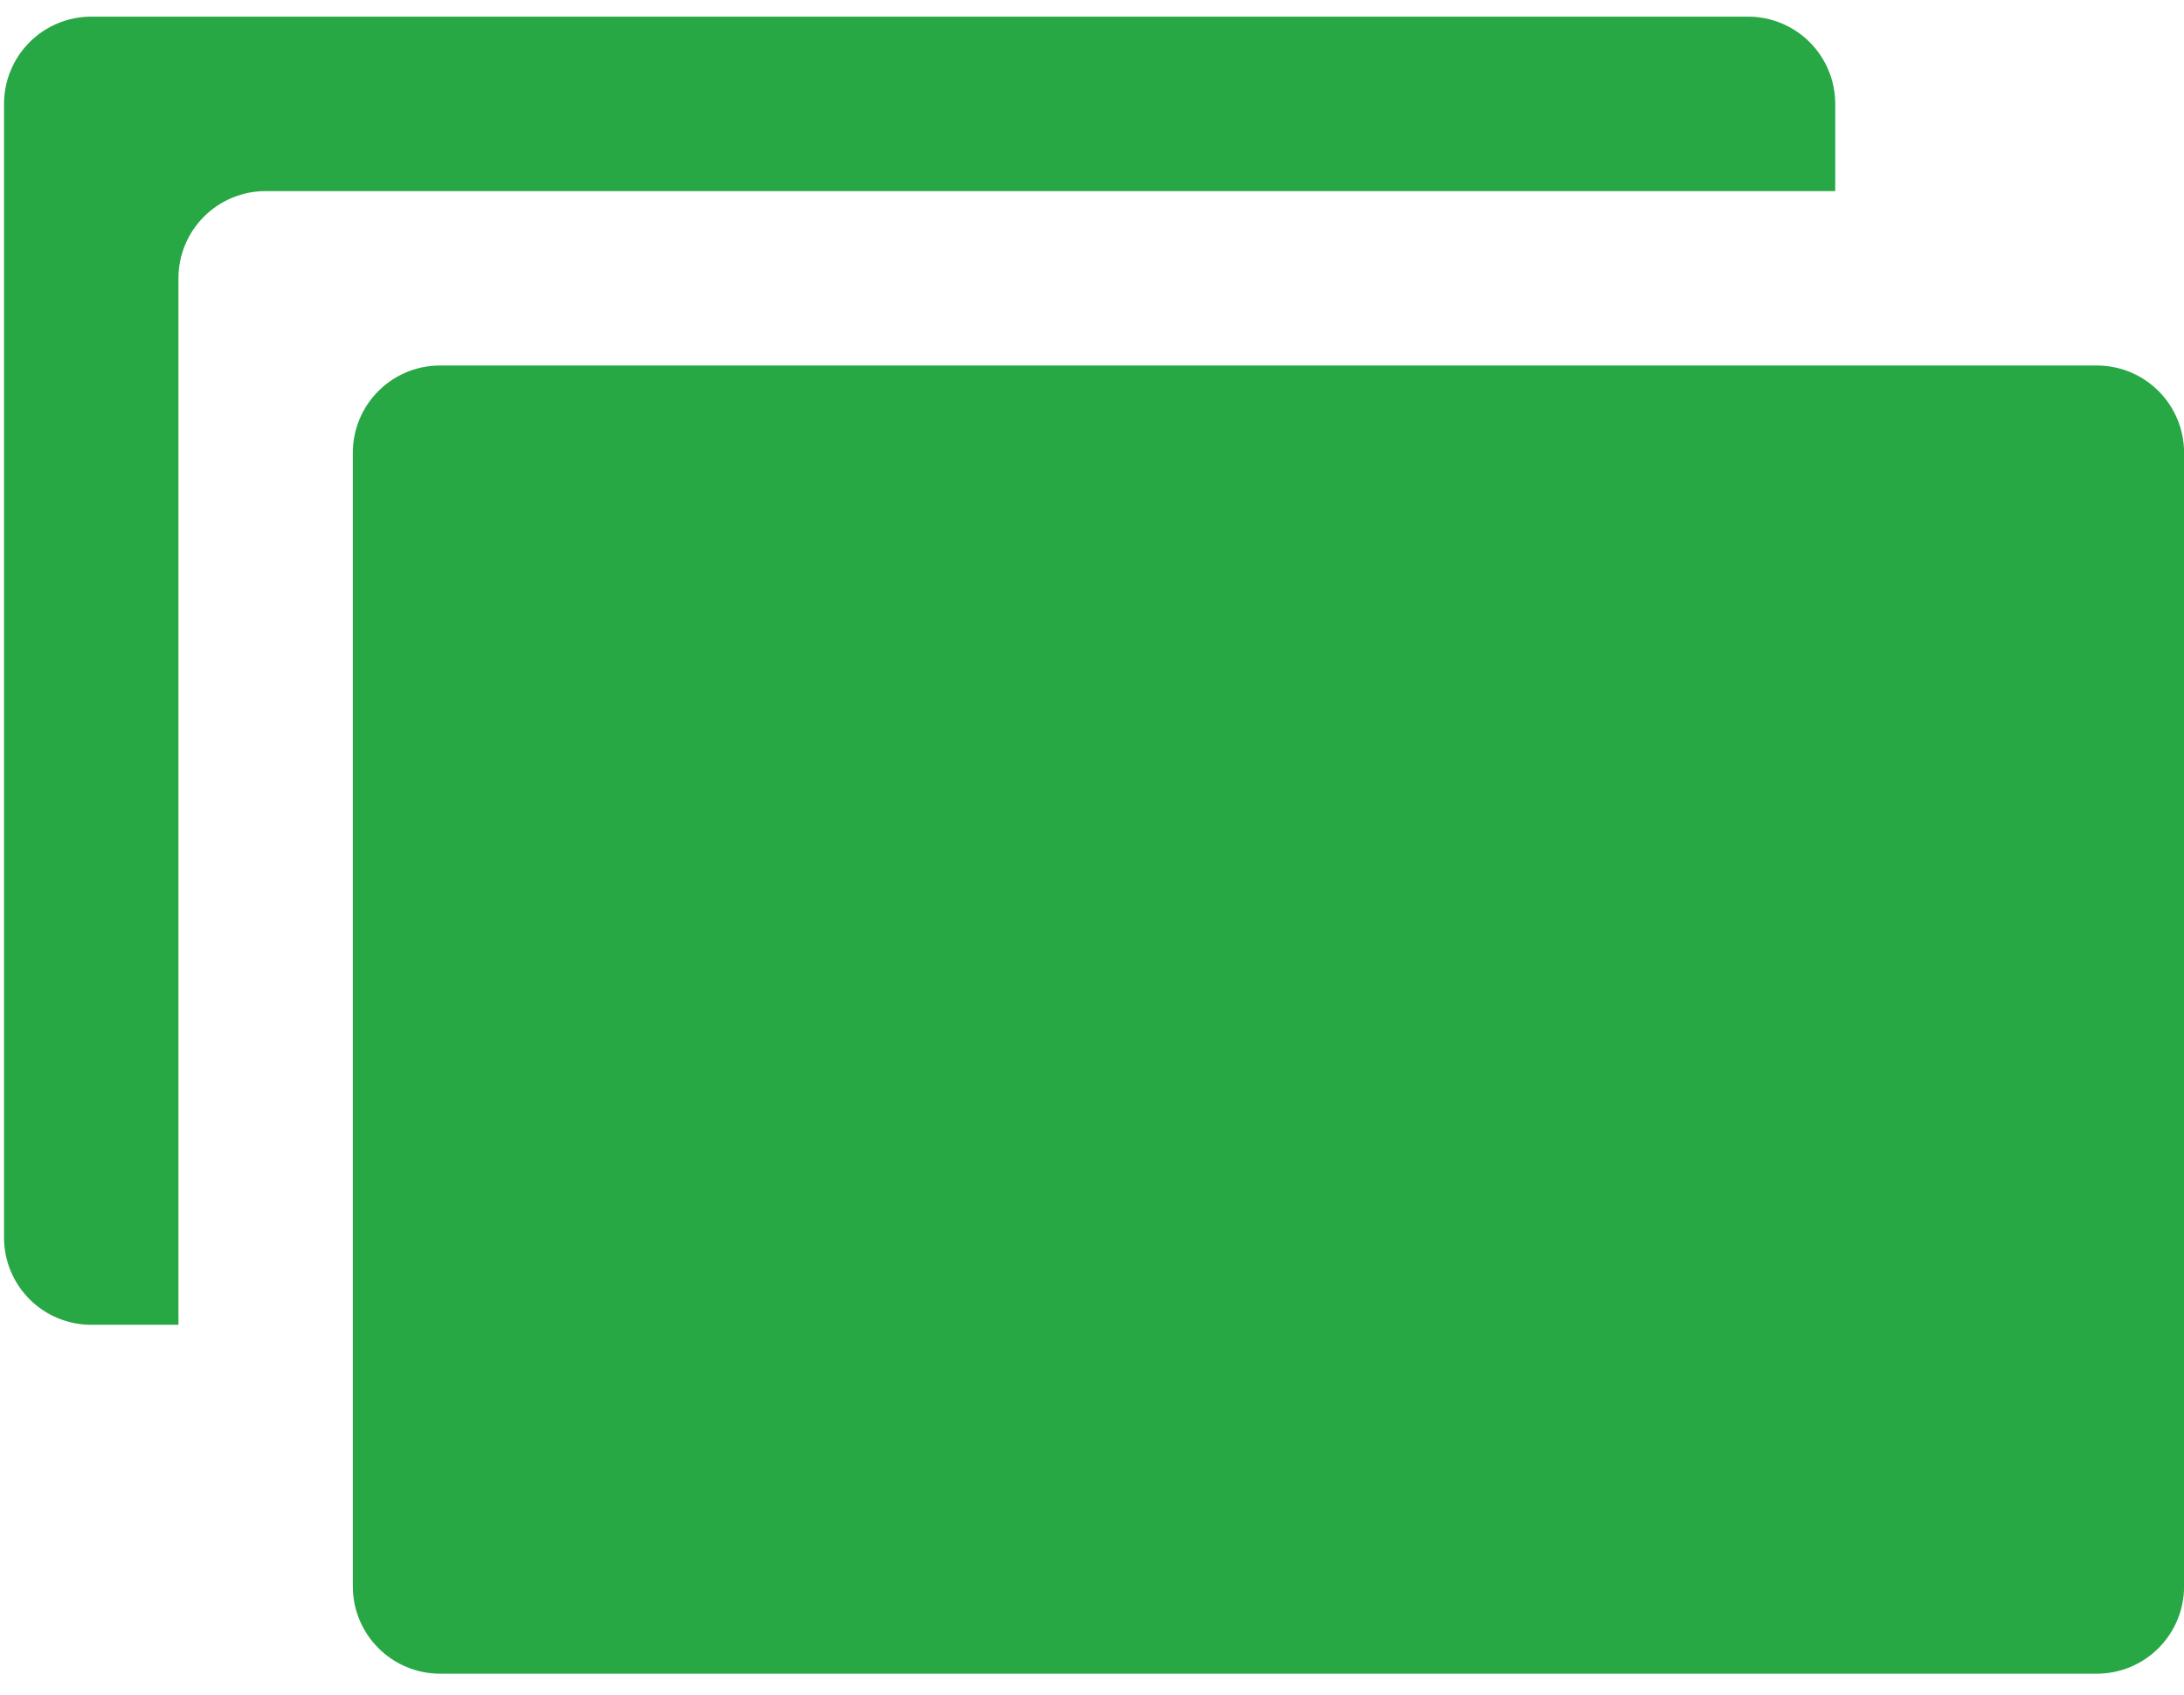 <svg width="58" height="45" viewBox="0 0 58 45" fill="none" xmlns="http://www.w3.org/2000/svg">
<path d="M4.739 7.389C4.739 6.775 4.983 6.186 5.417 5.752C5.851 5.318 6.44 5.074 7.055 5.074H48.738V2.758C48.738 2.144 48.494 1.555 48.06 1.12C47.626 0.686 47.037 0.442 46.422 0.442H2.423C1.809 0.442 1.22 0.686 0.786 1.12C0.351 1.555 0.107 2.144 0.107 2.758V32.863C0.107 33.477 0.351 34.066 0.786 34.5C1.22 34.934 1.809 35.178 2.423 35.178H4.739V7.389Z" fill="#28a745"/>
<path d="M11.686 9.705H55.686C56.3 9.705 56.889 9.949 57.323 10.383C57.758 10.818 58.002 11.407 58.002 12.021V42.126C58.002 42.74 57.758 43.329 57.323 43.763C56.889 44.198 56.3 44.442 55.686 44.442H11.686C11.072 44.442 10.483 44.198 10.049 43.763C9.614 43.329 9.37 42.74 9.37 42.126V12.021C9.37 11.407 9.614 10.818 10.049 10.383C10.483 9.949 11.072 9.705 11.686 9.705Z" fill="#28a745"/>
</svg>
